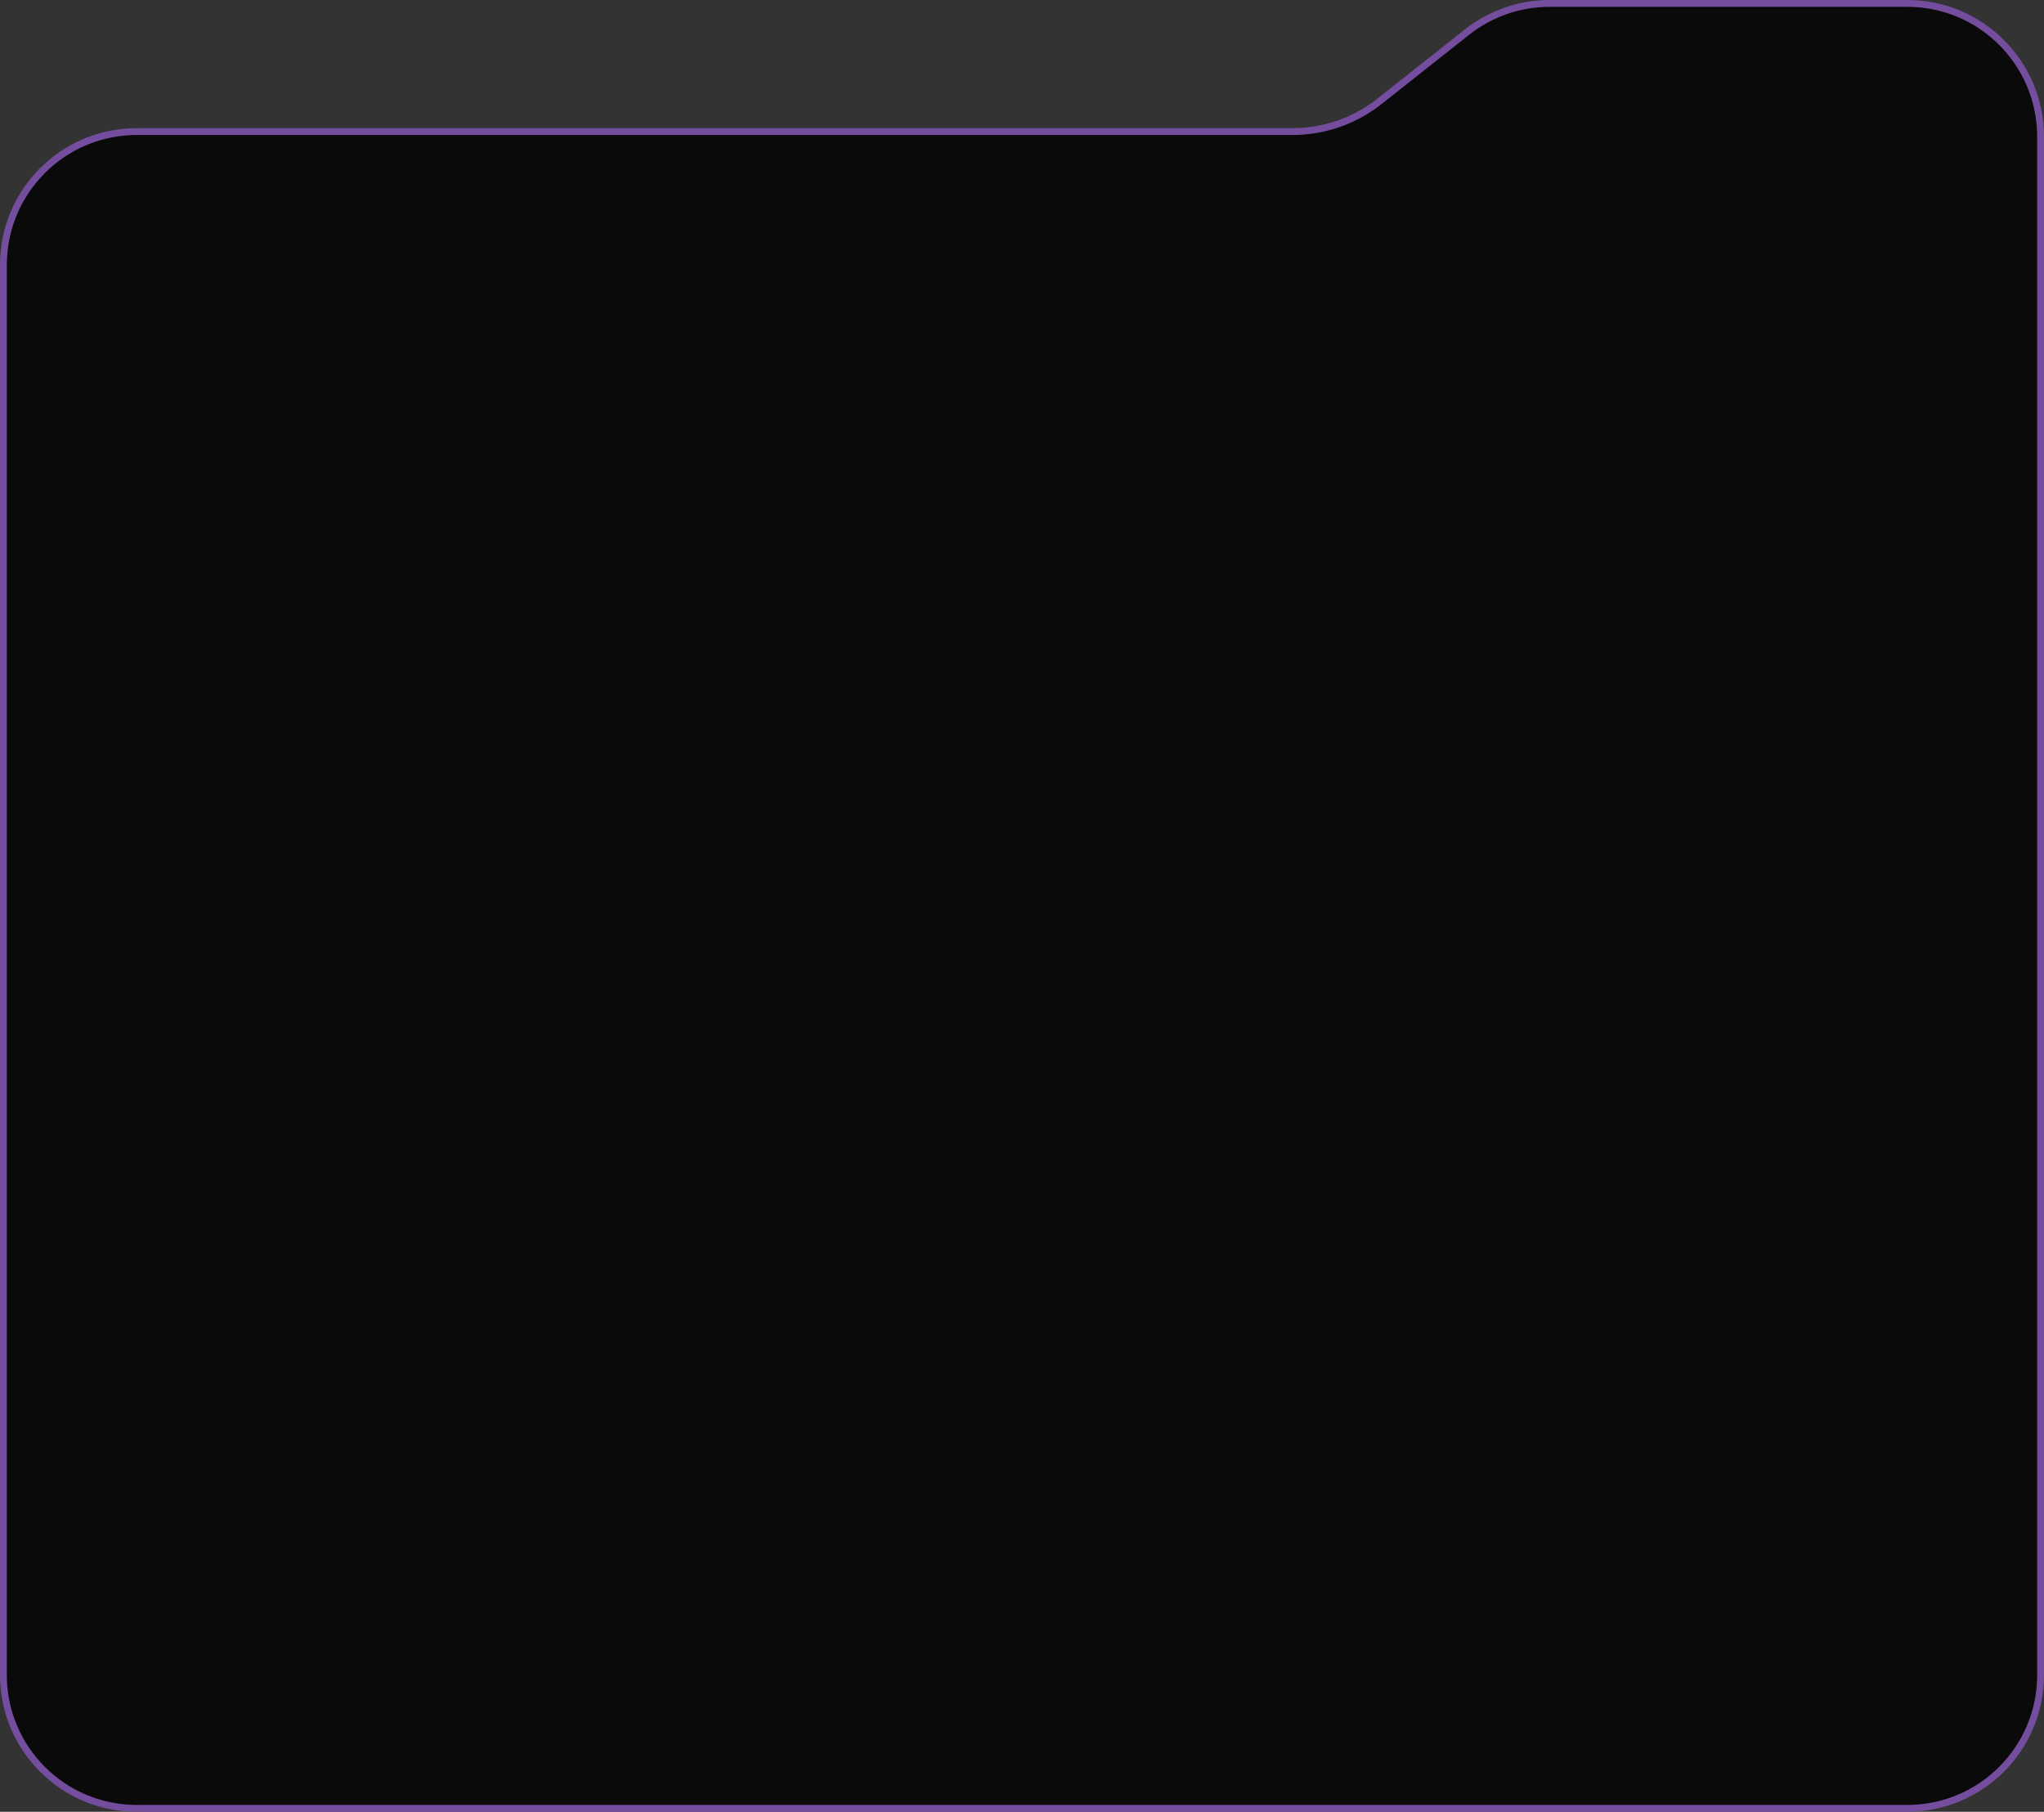 <?xml version="1.0" encoding="UTF-8"?> <svg xmlns="http://www.w3.org/2000/svg" viewBox="0 0 299 265" fill="none"><rect x="0" y="0" width="299" height="265" fill="#333333" stroke="none"/><path d="M226.681 0.5H279C289.77 0.5 298.5 9.23 298.5 20V245C298.5 255.77 289.77 264.5 279 264.5H20C9.23 264.5 0.5 255.77 0.5 245V38.746C0.5 27.977 9.23 19.246 20 19.246H189.076C193.548 19.246 197.894 17.783 201.453 15.088L201.795 14.823L214.582 4.707C218.026 1.982 222.289 0.5 226.681 0.5Z" fill="#0A0A0A" stroke="url(#paint0_linear_1121_1442)"></path><defs><linearGradient id="paint0_linear_1121_1442" x1="582.351" y1="2343.59" x2="1973.17" y2="2234.05" gradientUnits="userSpaceOnUse"><stop stop-color="#754D9F"></stop><stop offset="0.29" stop-color="#9773BD"></stop><stop offset="0.565" stop-color="#D1B4F0"></stop><stop offset="0.975" stop-color="#F9F3FF"></stop></linearGradient></defs></svg> 